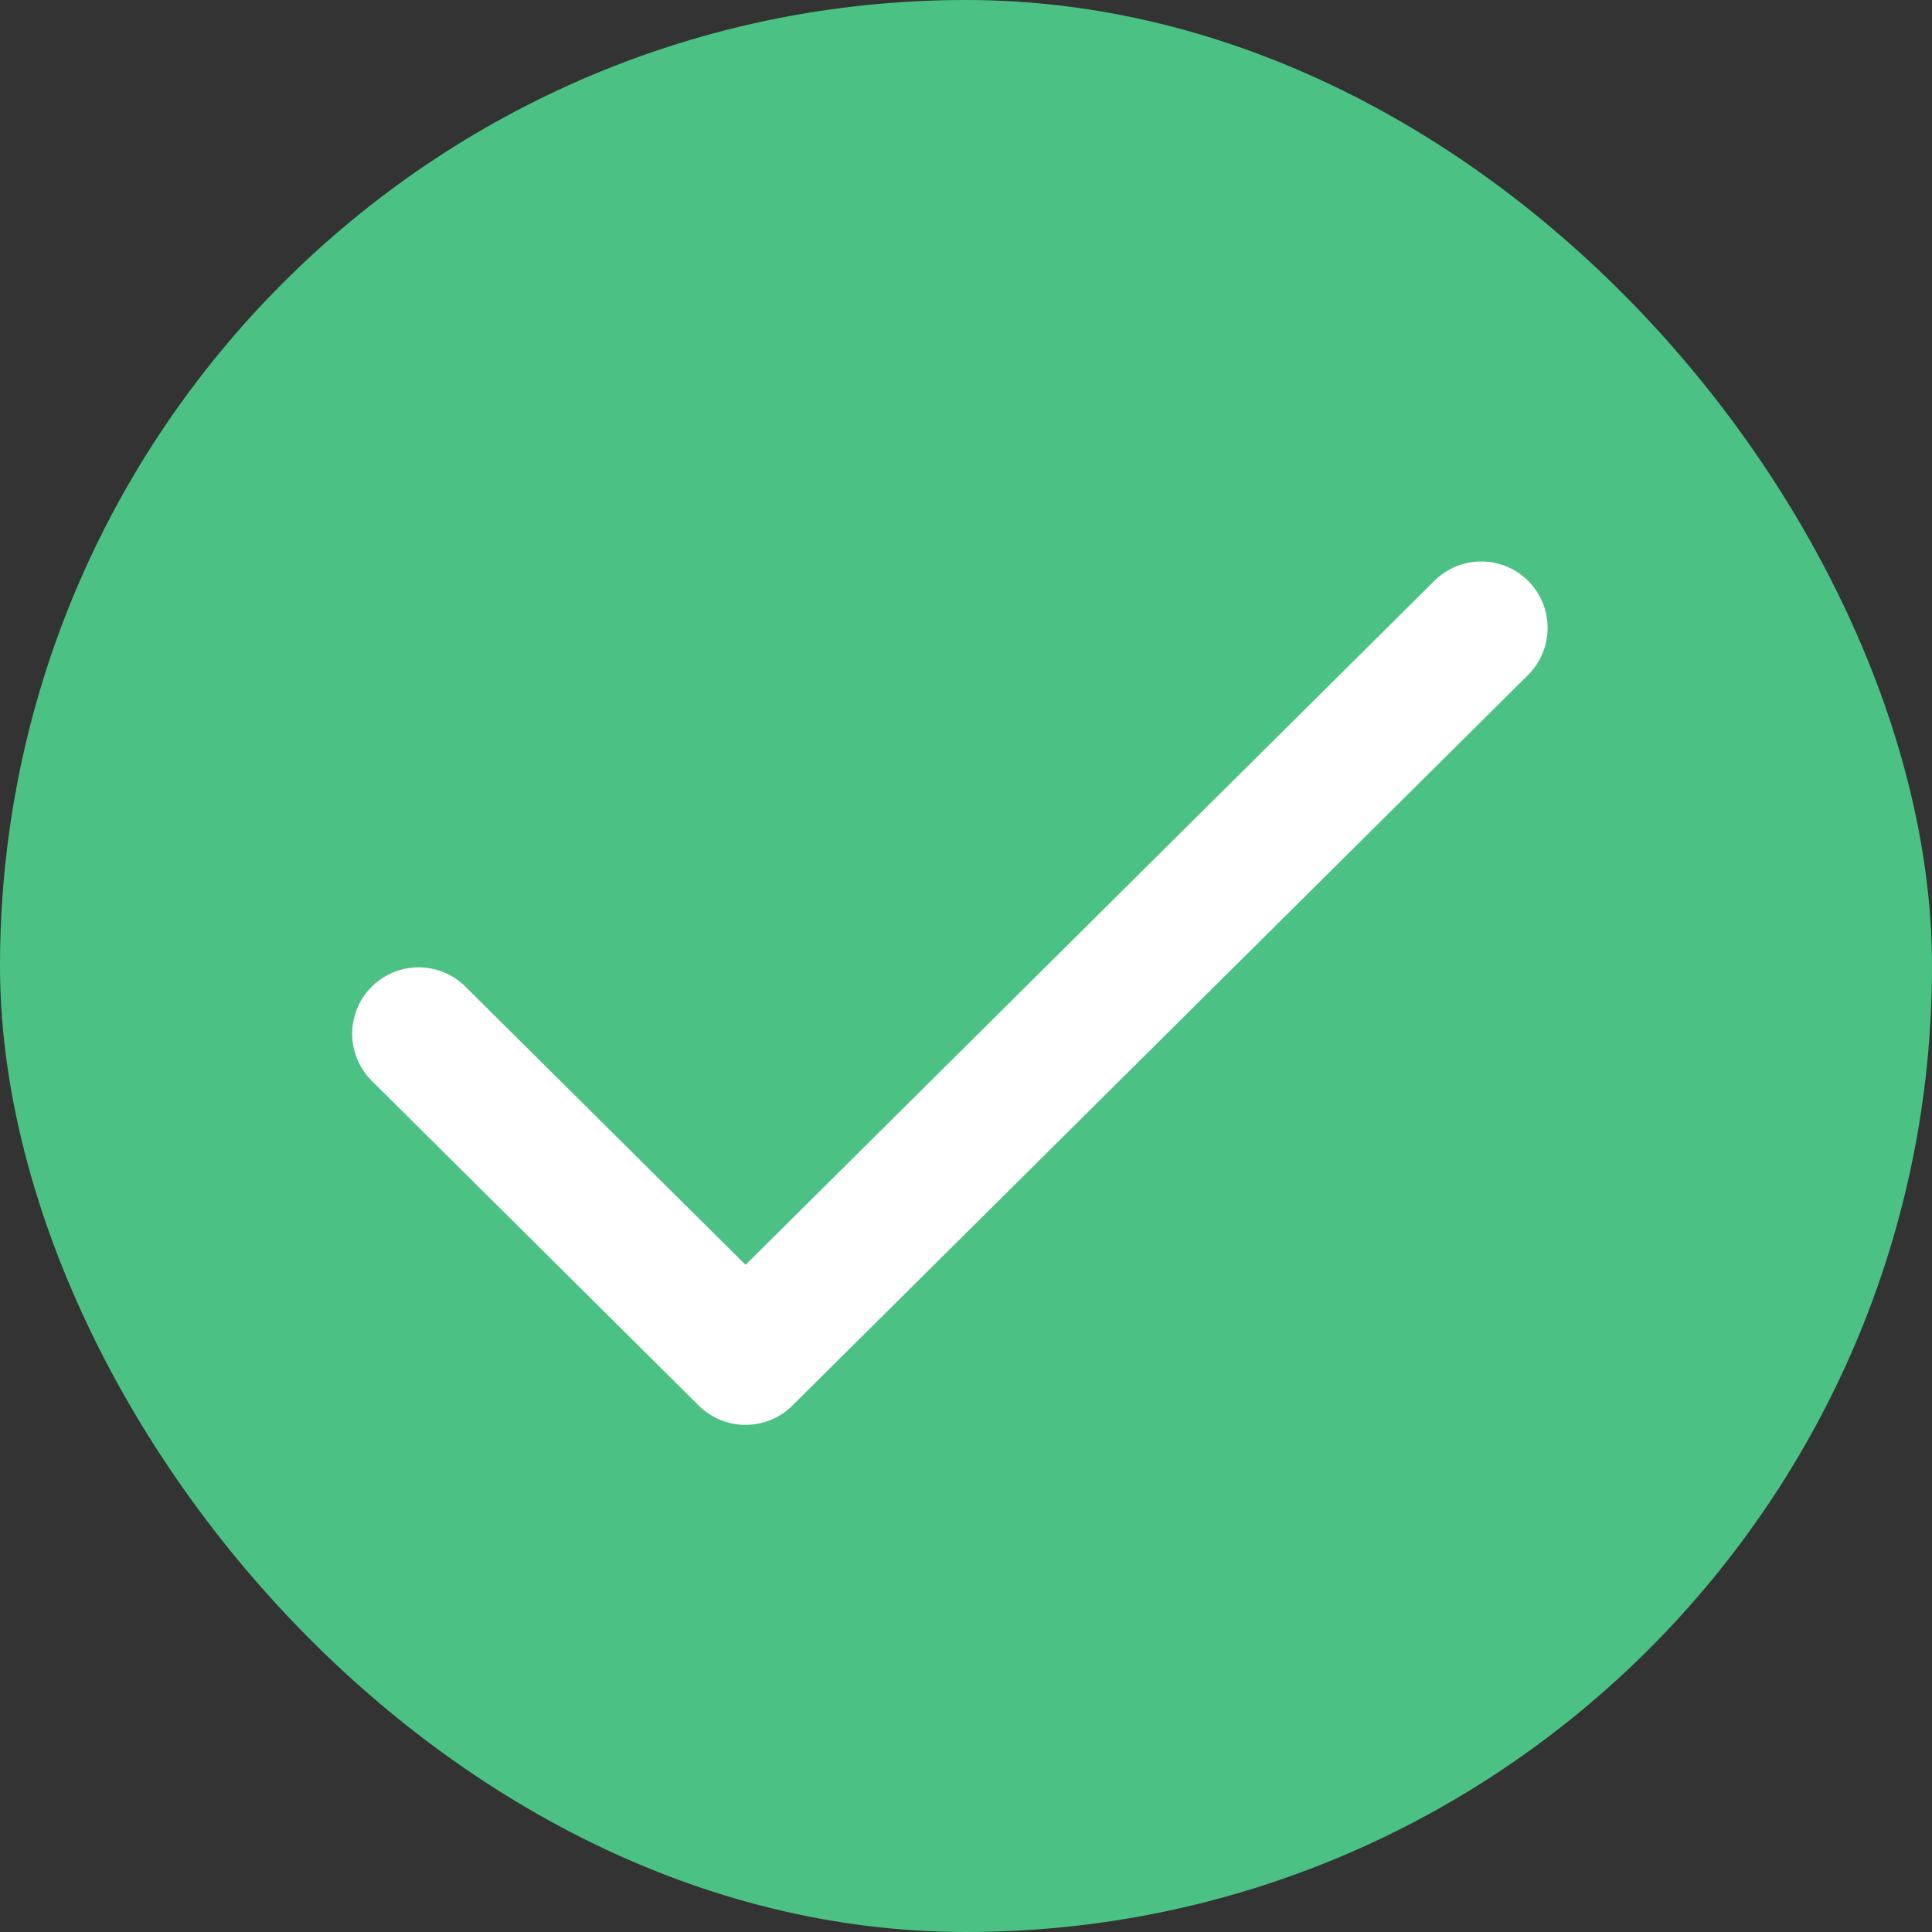 <svg xmlns="http://www.w3.org/2000/svg" width="60" height="60" viewBox="0 0 60 60" fill="none"><rect x="0" y="0" width="60" height="60" fill="#333333" stroke="none"/><rect width="60" height="60" rx="30" fill="#4BC284"></rect><path d="M13 32.104L23.154 42.188L46 19.5" stroke="white" stroke-width="4.125" stroke-linecap="round" stroke-linejoin="round"></path></svg>